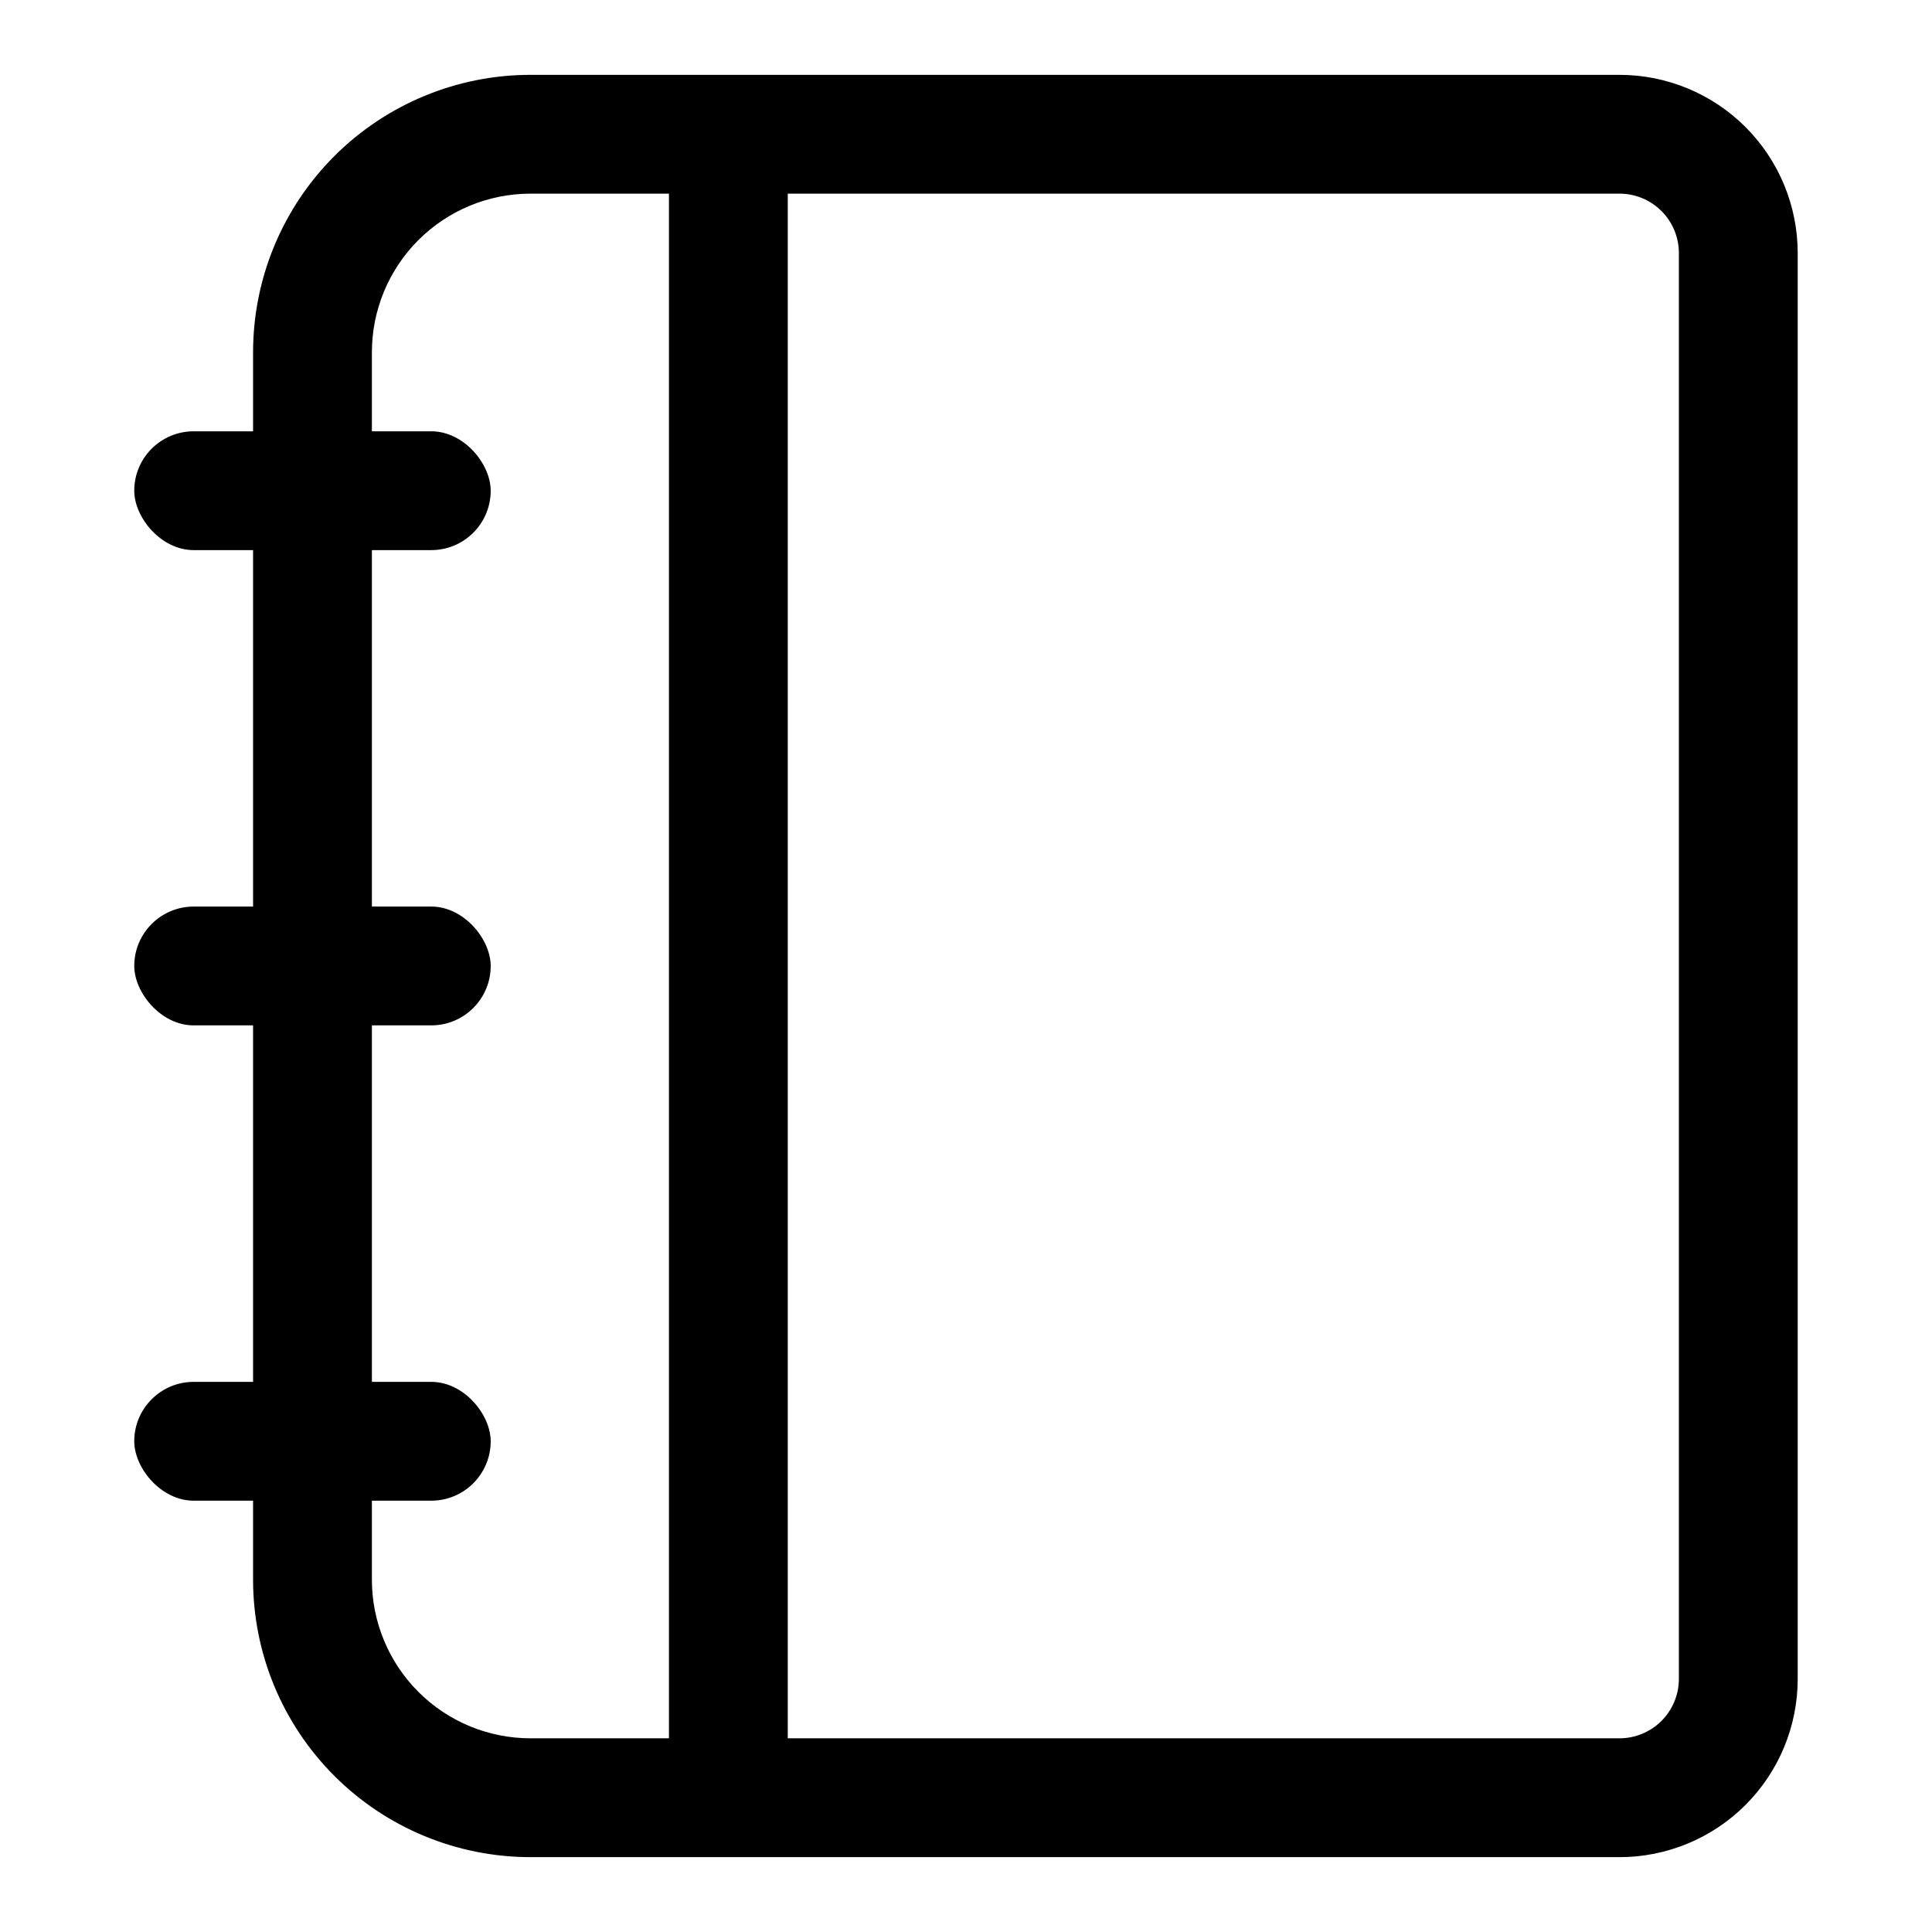 <?xml version="1.0" encoding="UTF-8"?>
<!-- Uploaded to: ICON Repo, www.svgrepo.com, Generator: ICON Repo Mixer Tools -->
<svg fill="#000000" width="800px" height="800px" version="1.1" viewBox="144 144 512 512" xmlns="http://www.w3.org/2000/svg">
 <g>
  <path d="m573.18 636.16h-288.59c-19.5 0-38.199-7.746-51.988-21.535-13.789-13.789-21.535-32.492-21.535-51.992v-325.27c0-19.5 7.746-38.203 21.535-51.992 13.789-13.785 32.488-21.535 51.988-21.535h288.59c12.527 0 24.539 4.977 33.398 13.836 8.855 8.859 13.832 20.871 13.832 33.398v377.86c0 12.527-4.977 24.543-13.832 33.398-8.859 8.859-20.871 13.836-33.398 13.836zm-288.59-440.84c-11.148 0-21.84 4.43-29.723 12.312-7.883 7.887-12.312 18.578-12.312 29.727v325.27c0 11.152 4.43 21.844 12.312 29.727 7.883 7.883 18.574 12.312 29.723 12.312h288.59c4.176 0 8.18-1.66 11.133-4.613s4.609-6.957 4.609-11.133v-377.86c0-4.176-1.656-8.18-4.609-11.133s-6.957-4.613-11.133-4.613z"/>
  <path d="m321.28 179.58h31.488v445.71h-31.488z"/>
  <path d="m195.32 258.3h62.977c8.695 0 15.742 8.695 15.742 15.742 0 8.695-7.051 15.742-15.742 15.742h-62.977c-8.695 0-15.742-8.695-15.742-15.742 0-8.695 7.051-15.742 15.742-15.742z"/>
  <path d="m195.32 384.25h62.977c8.695 0 15.742 8.695 15.742 15.742 0 8.695-7.051 15.742-15.742 15.742h-62.977c-8.695 0-15.742-8.695-15.742-15.742 0-8.695 7.051-15.742 15.742-15.742z"/>
  <path d="m195.32 510.21h62.977c8.695 0 15.742 8.695 15.742 15.742 0 8.695-7.051 15.742-15.742 15.742h-62.977c-8.695 0-15.742-8.695-15.742-15.742 0-8.695 7.051-15.742 15.742-15.742z"/>
 </g>
</svg>